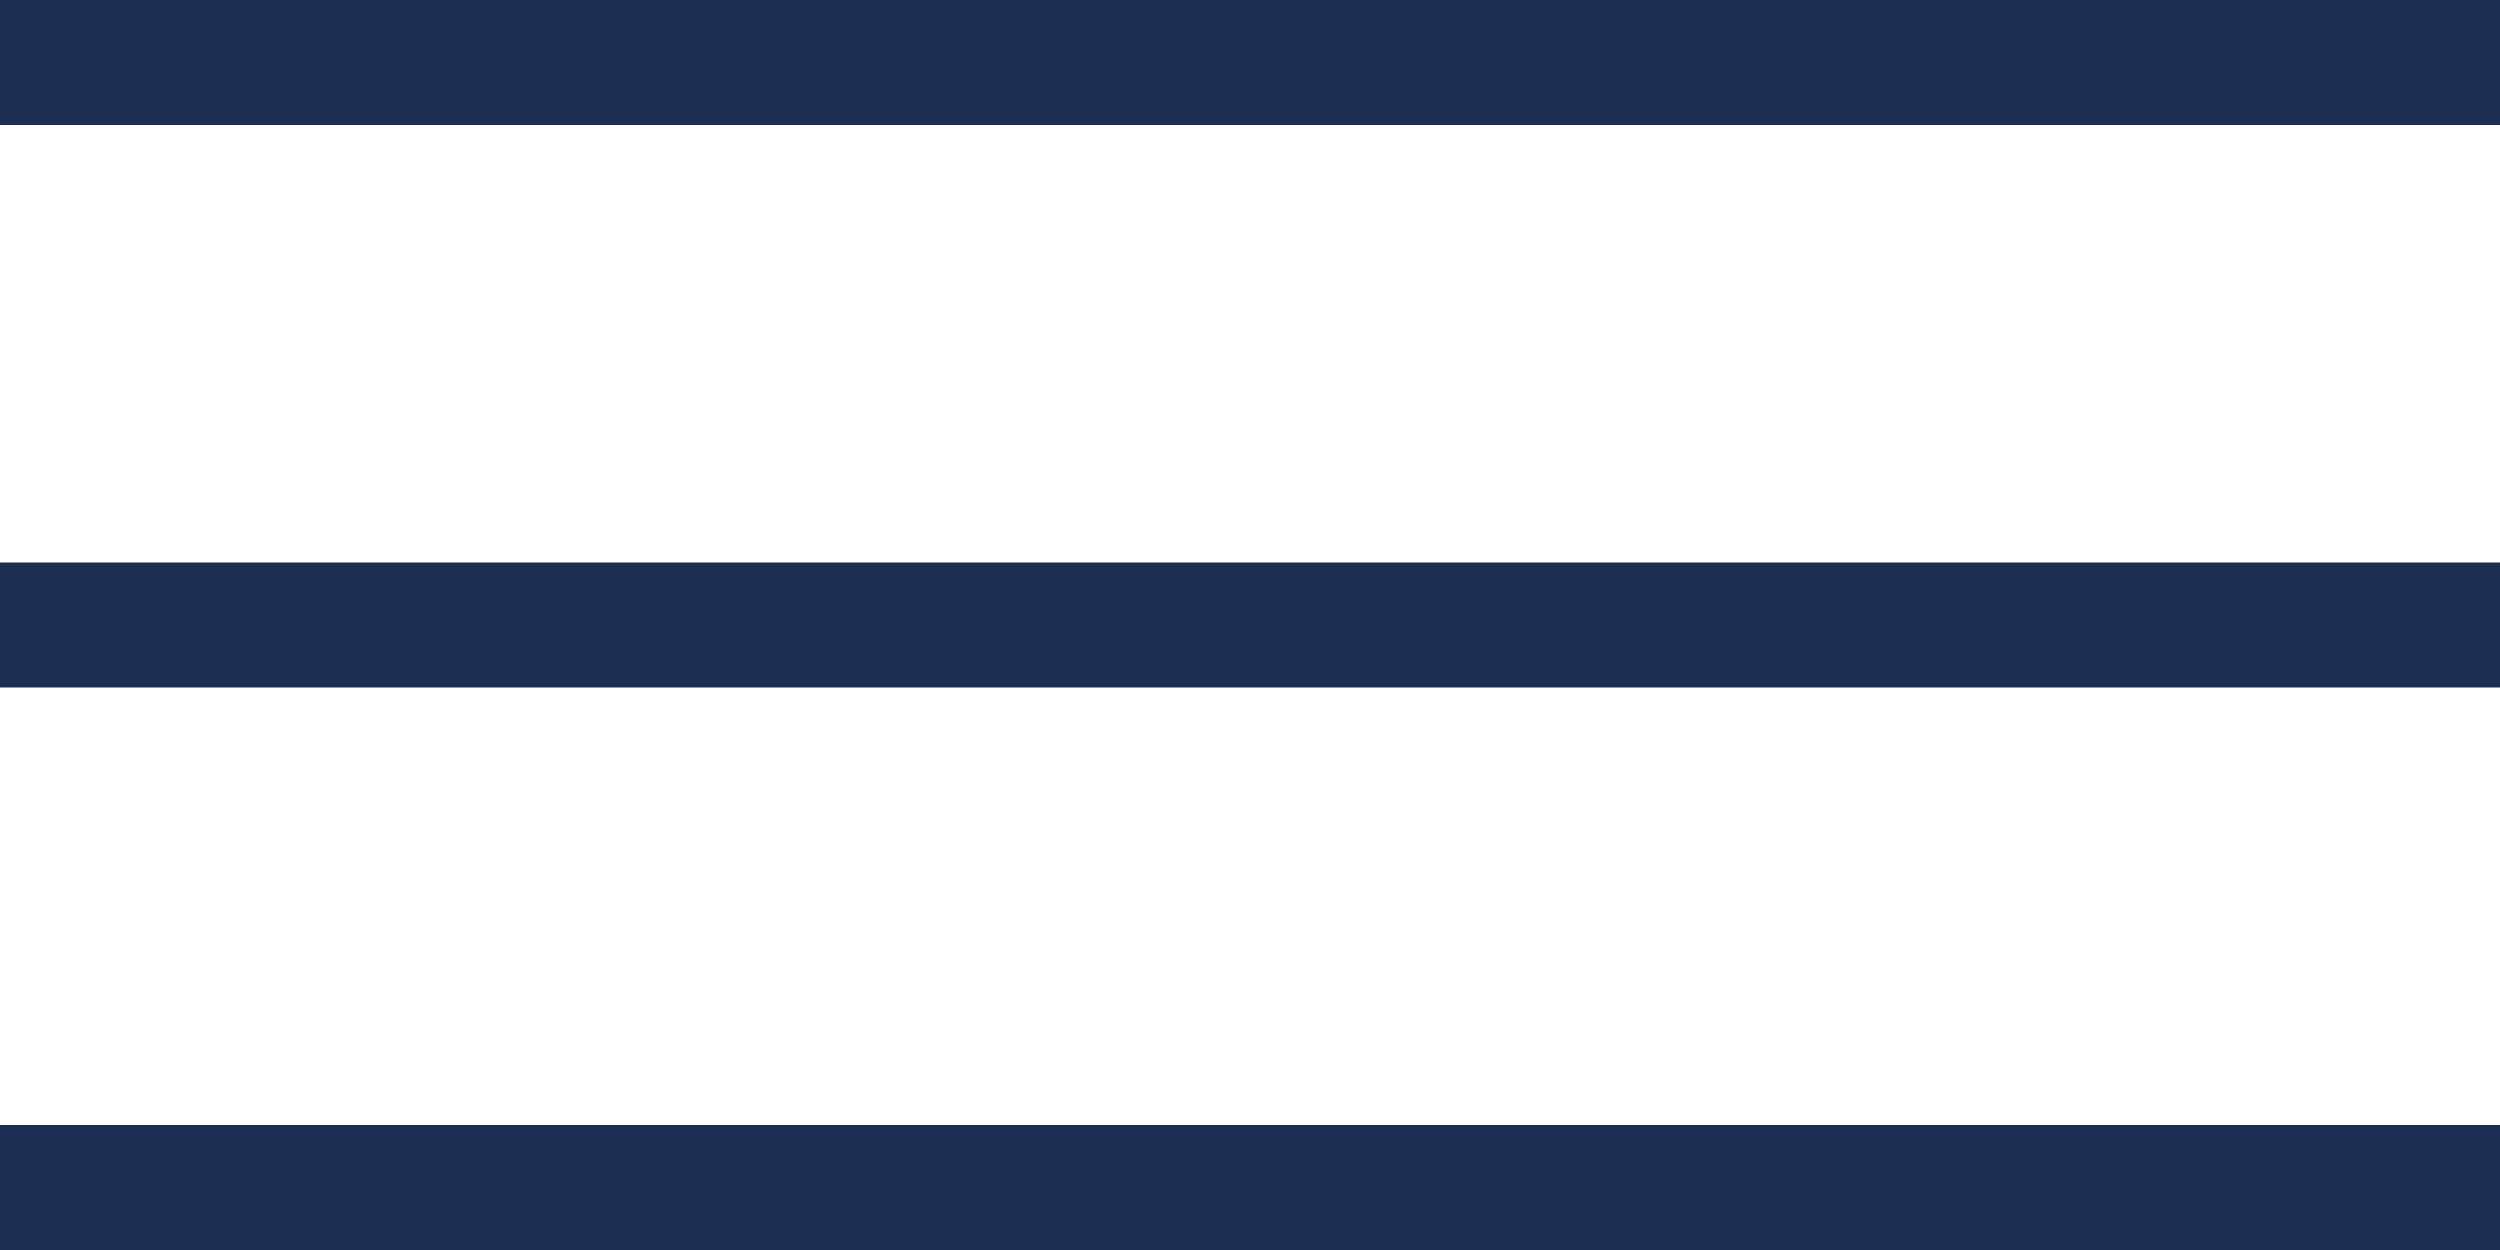 <svg width="40" height="20" viewBox="0 0 40 20" fill="none" xmlns="http://www.w3.org/2000/svg">
<line y1="1" x2="40" y2="1" stroke="#1D2E53" stroke-width="2"/>
<line y1="10" x2="40" y2="10" stroke="#1D2E53" stroke-width="2"/>
<line y1="19" x2="40" y2="19" stroke="#1D2E53" stroke-width="2"/>
</svg>
